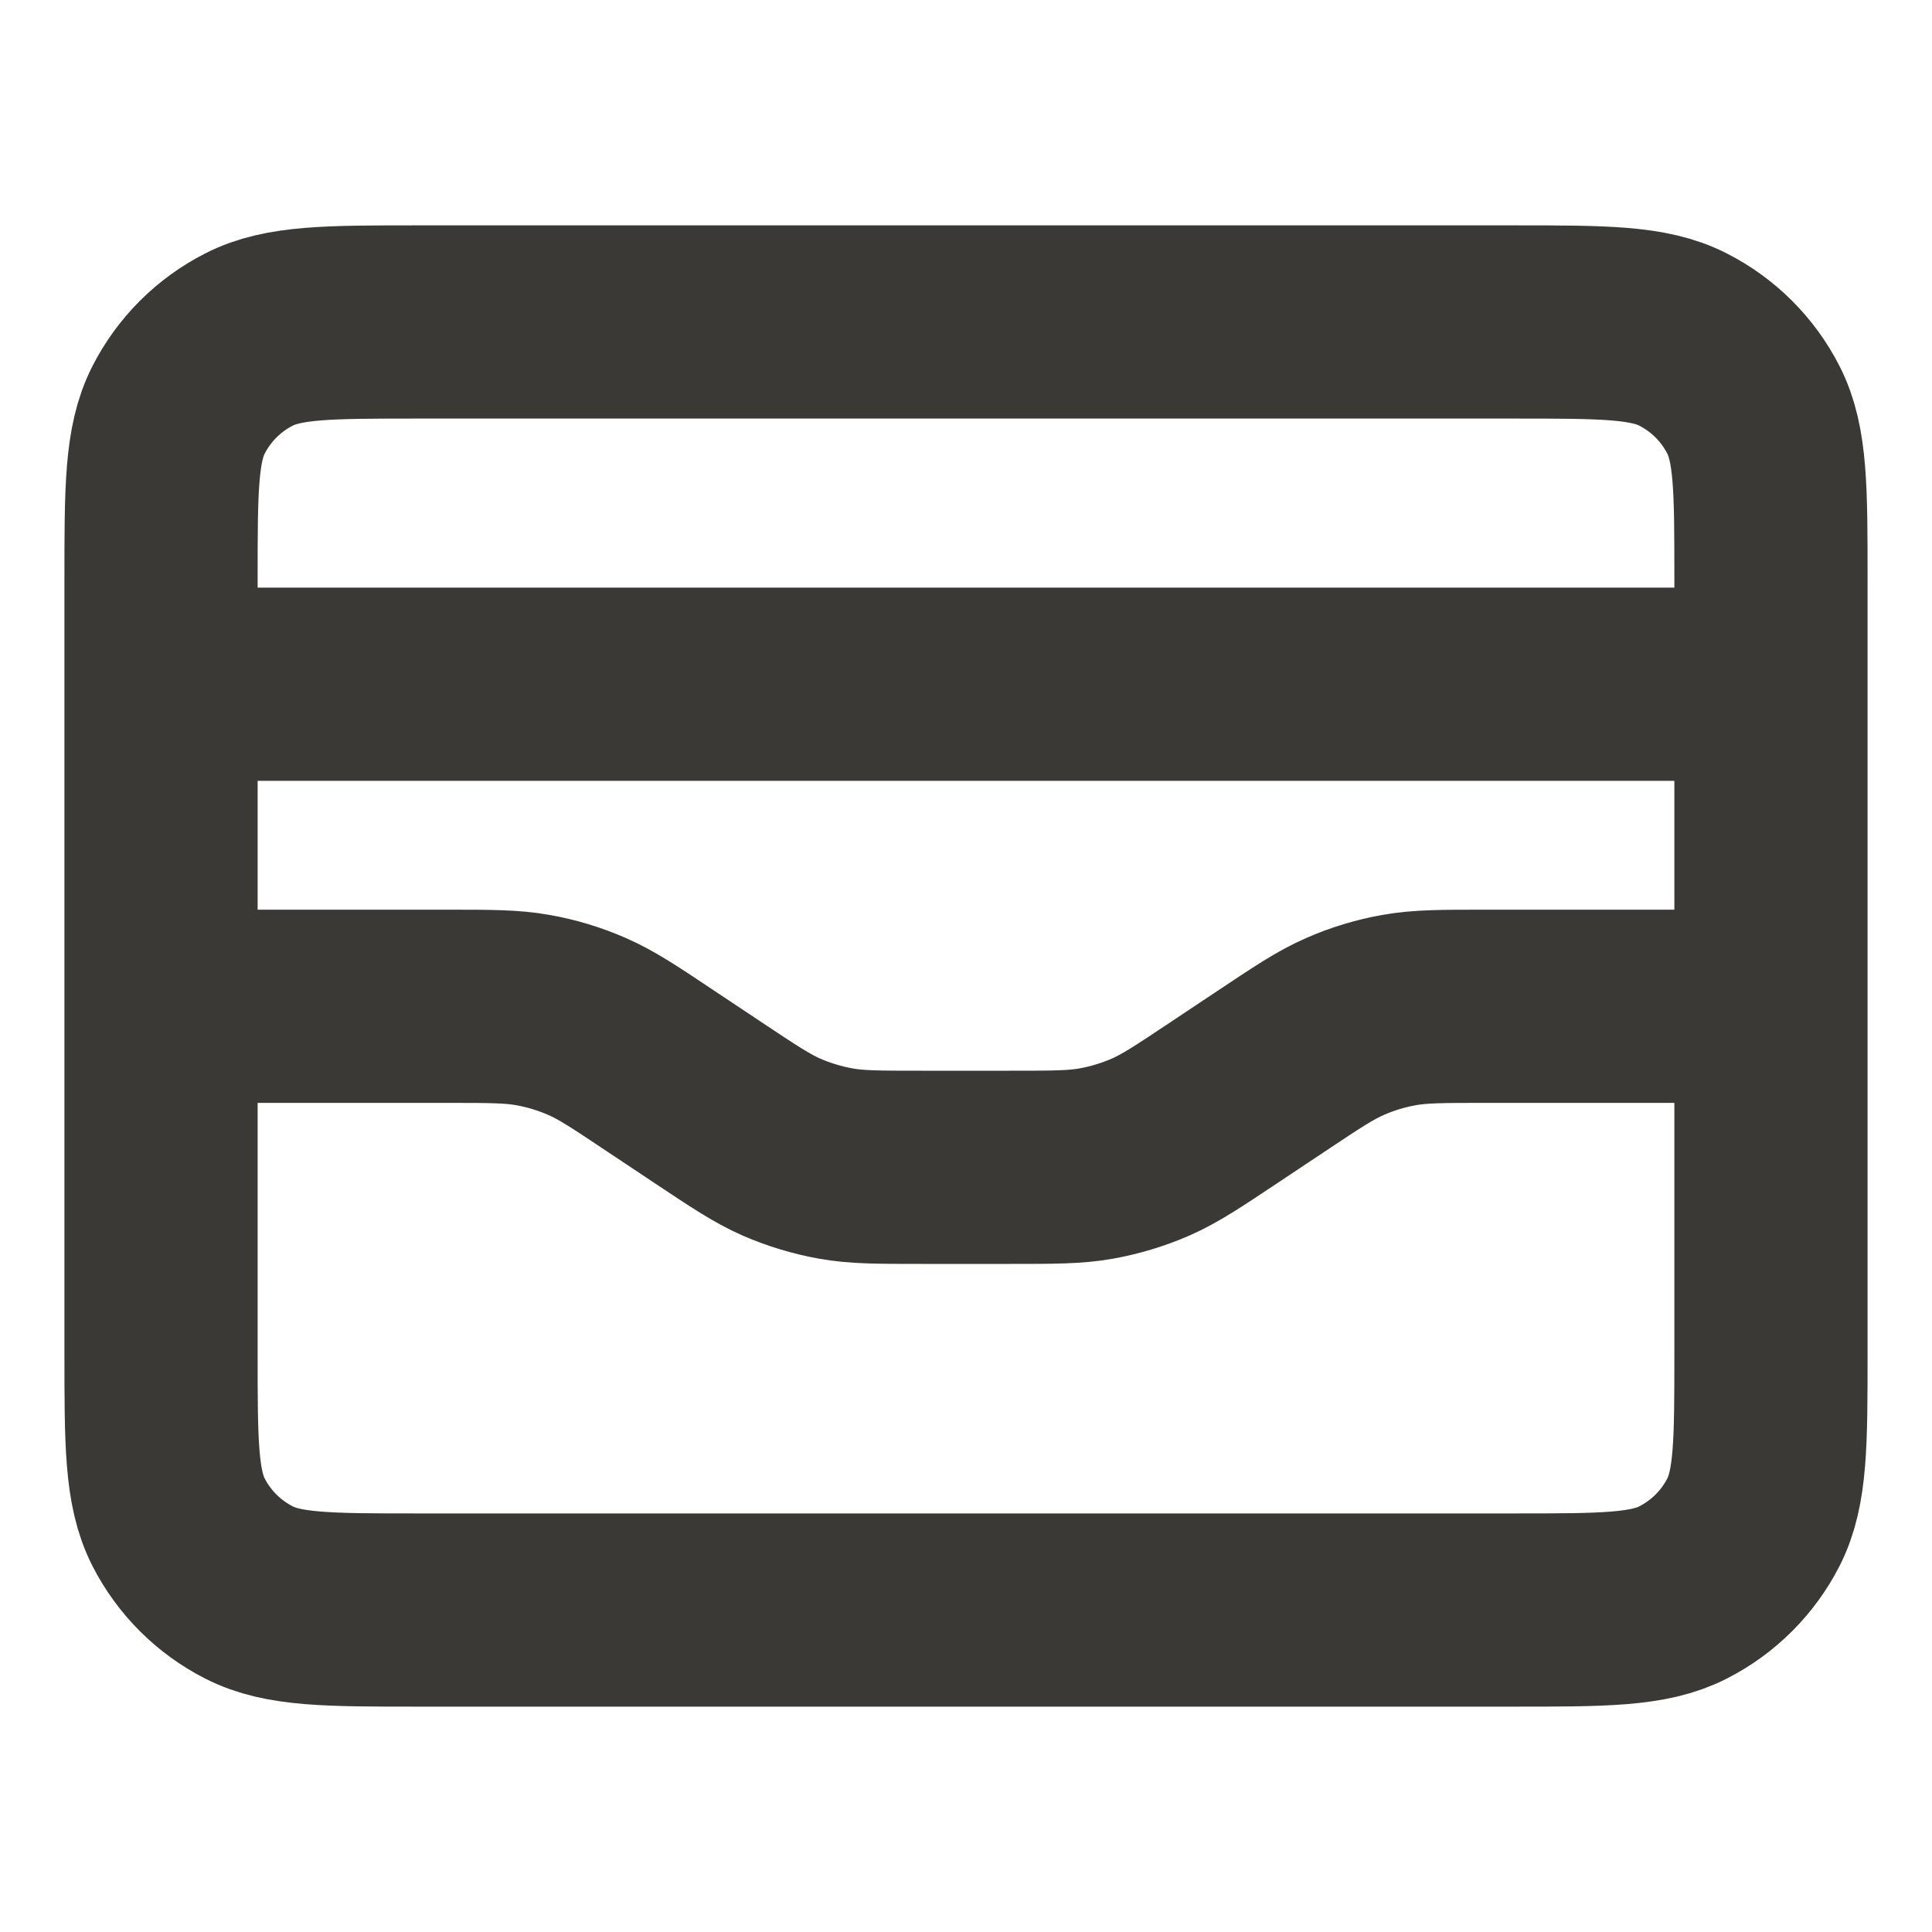 <svg width="20" height="20" viewBox="0 0 20 20" fill="none" xmlns="http://www.w3.org/2000/svg">
<path d="M18.333 7.083H1.667M1.667 10.417H4.622C5.072 10.417 5.298 10.417 5.515 10.456C5.708 10.49 5.897 10.547 6.077 10.626C6.279 10.714 6.467 10.839 6.841 11.089L7.326 11.412C7.7 11.661 7.888 11.786 8.09 11.875C8.27 11.953 8.458 12.01 8.652 12.045C8.869 12.084 9.094 12.084 9.545 12.084H10.456C10.906 12.084 11.131 12.084 11.348 12.045C11.542 12.01 11.73 11.953 11.91 11.875C12.113 11.786 12.3 11.661 12.674 11.412L13.159 11.089C13.534 10.839 13.721 10.714 13.924 10.626C14.103 10.547 14.292 10.49 14.485 10.456C14.703 10.417 14.928 10.417 15.378 10.417H18.333M1.667 6L1.667 14C1.667 14.934 1.667 15.4 1.848 15.757C2.008 16.07 2.263 16.325 2.577 16.485C2.933 16.667 3.4 16.667 4.333 16.667L15.667 16.667C16.6 16.667 17.067 16.667 17.423 16.485C17.737 16.325 17.992 16.07 18.152 15.757C18.333 15.4 18.333 14.934 18.333 14V6C18.333 5.067 18.333 4.6 18.152 4.244C17.992 3.93 17.737 3.675 17.423 3.515C17.067 3.333 16.6 3.333 15.667 3.333L4.333 3.333C3.4 3.333 2.933 3.333 2.577 3.515C2.263 3.675 2.008 3.93 1.848 4.244C1.667 4.6 1.667 5.067 1.667 6Z" stroke="#3B3936" stroke-width="2" stroke-linecap="round" stroke-linejoin="round"/>
</svg>
